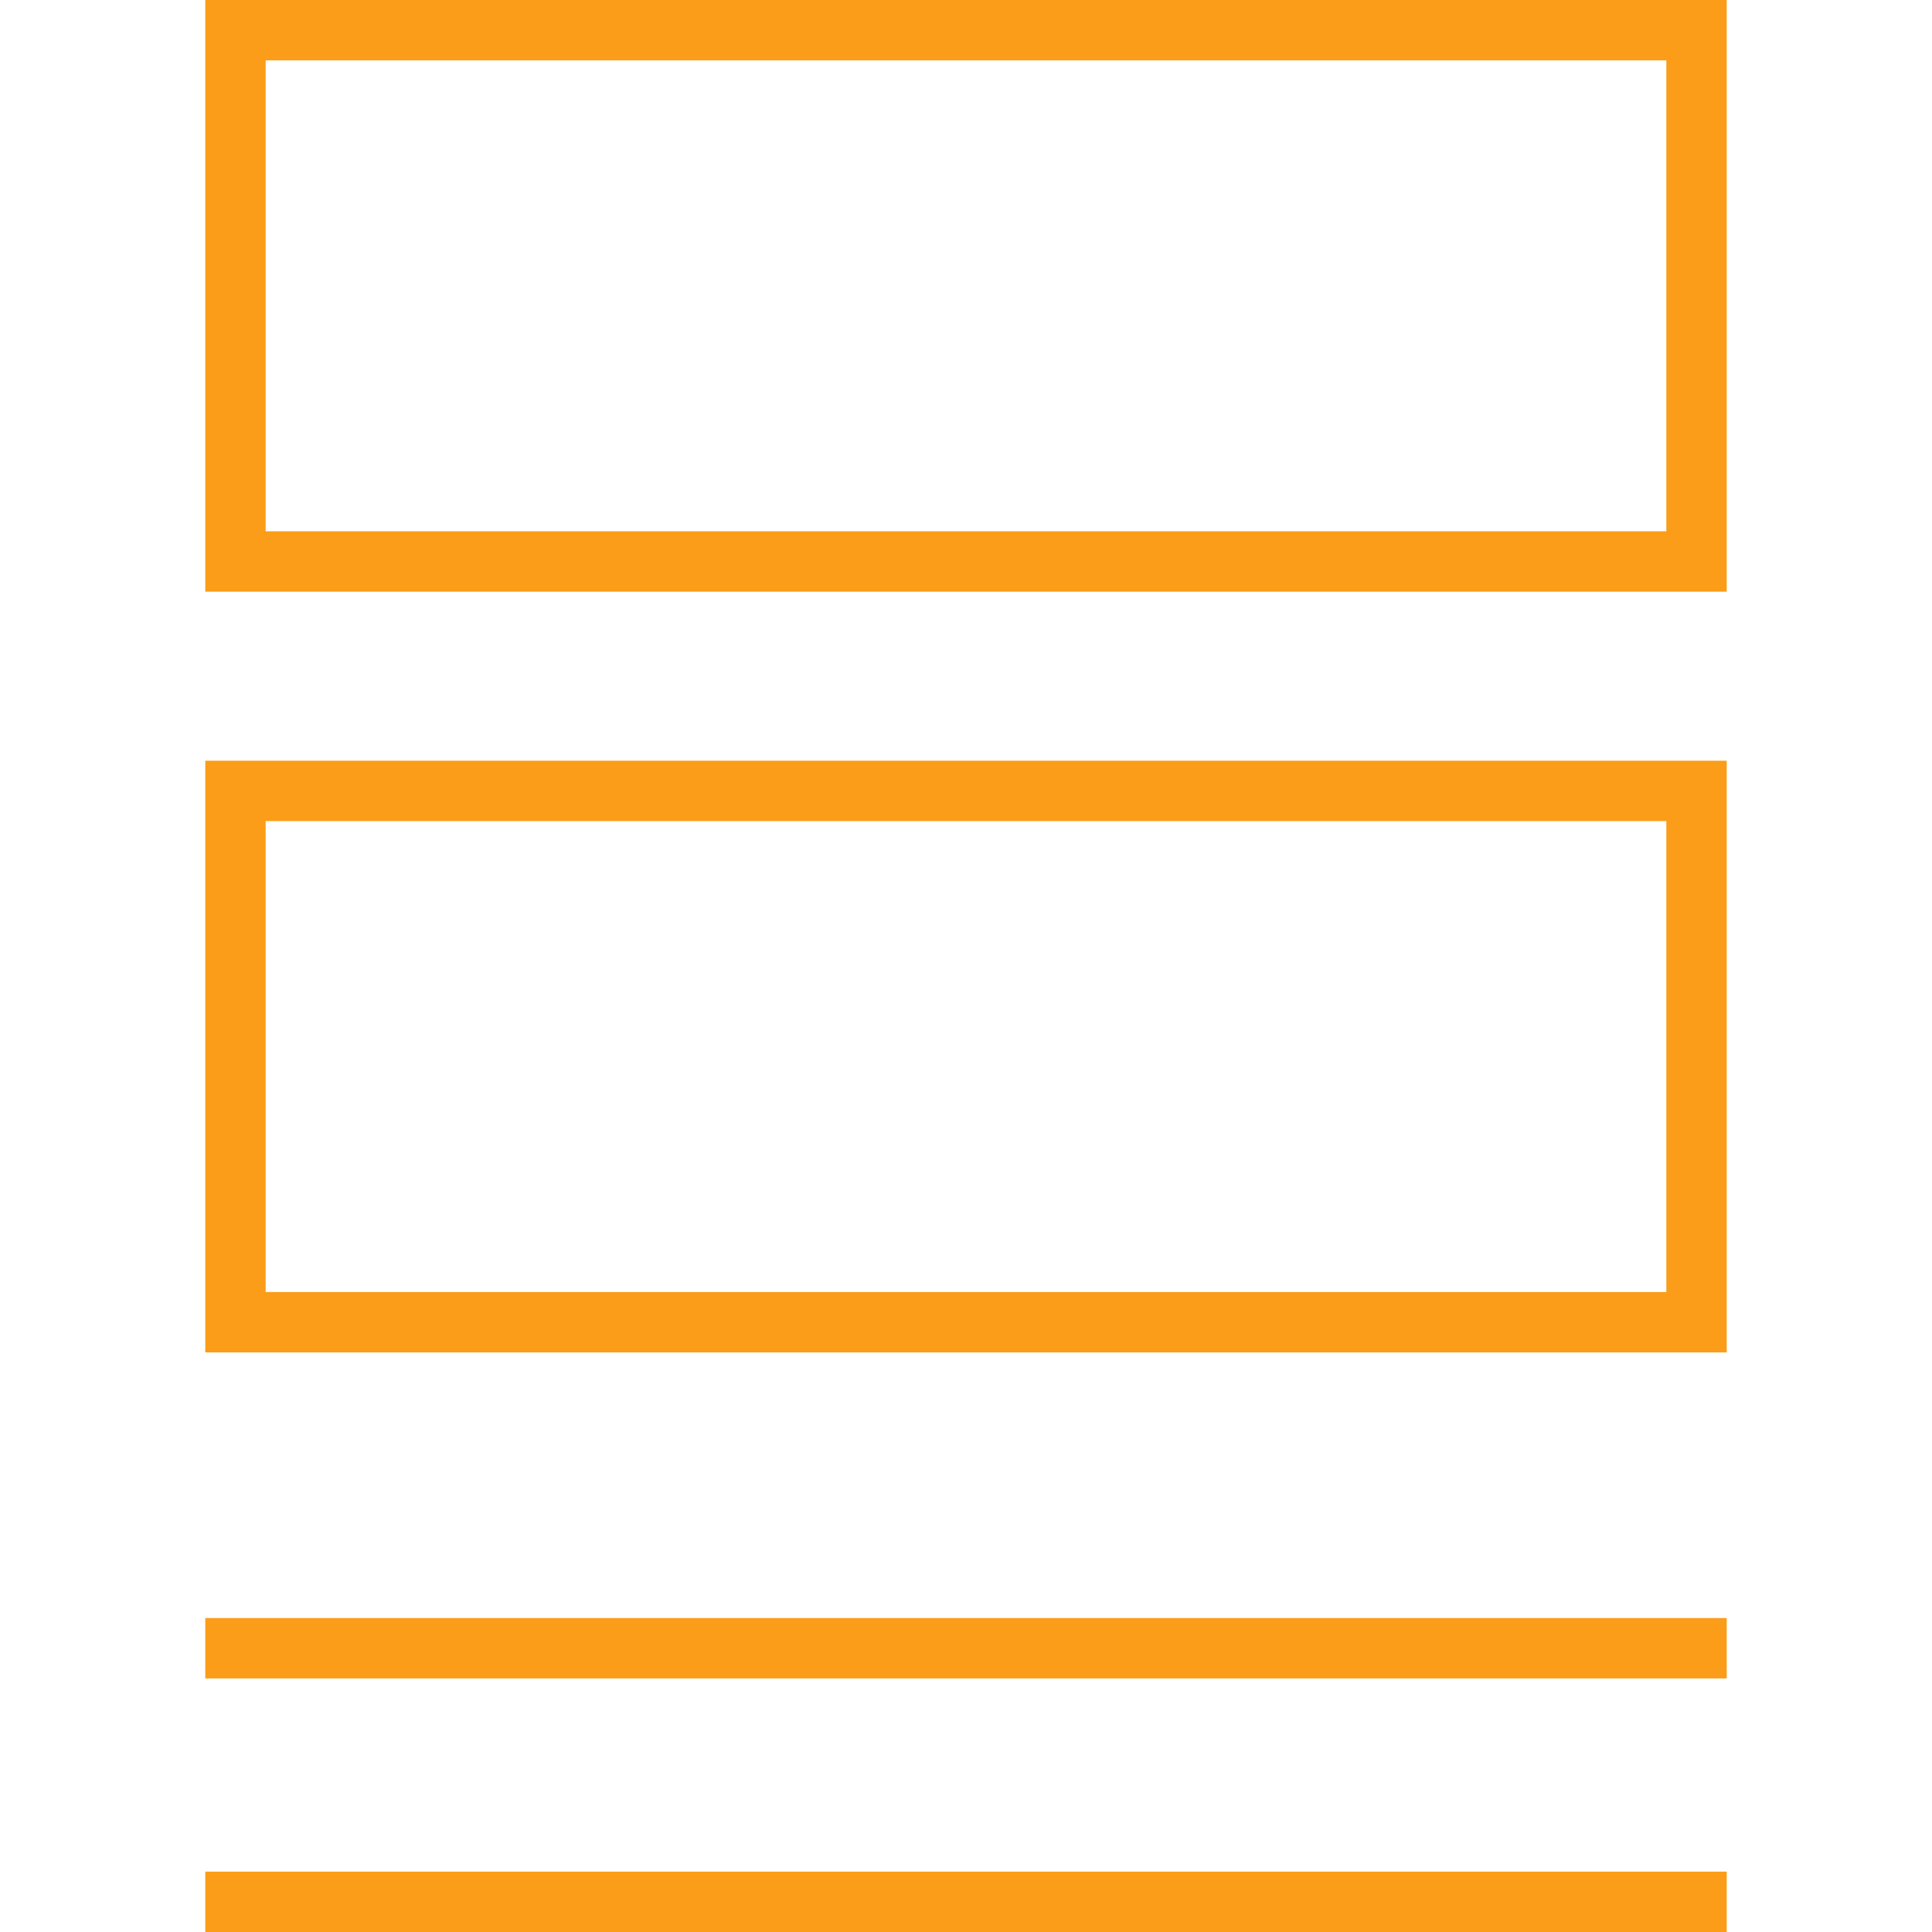 <!DOCTYPE svg PUBLIC "-//W3C//DTD SVG 1.1//EN" "http://www.w3.org/Graphics/SVG/1.1/DTD/svg11.dtd">
<!-- Uploaded to: SVG Repo, www.svgrepo.com, Transformed by: SVG Repo Mixer Tools -->
<svg fill="#FB9D18" version="1.1" id="Layer_1" xmlns="http://www.w3.org/2000/svg" xmlns:xlink="http://www.w3.org/1999/xlink" viewBox="0 0 512 512" xml:space="preserve" width="800px" height="800px">
<g id="SVGRepo_bgCarrier" stroke-width="0"/>
<g id="SVGRepo_tracerCarrier" stroke-linecap="round" stroke-linejoin="round"/>
<g id="SVGRepo_iconCarrier"> <g> <g> <path d="M54.4,0v156.8h403.2V0H54.4z M441.6,140.8H70.4V16h371.2V140.8z"/> </g> </g> <g> <g> <path d="M54.4,201.6v156.8h403.2V201.6H54.4z M441.6,342.4H70.4V217.6h371.2V342.4z"/> </g> </g> <g> <g> <rect x="54.4" y="428.8" width="403.2" height="16"/> </g> </g> <g> <g> <rect x="54.4" y="496" width="403.2" height="16"/> </g> </g> </g>
</svg>